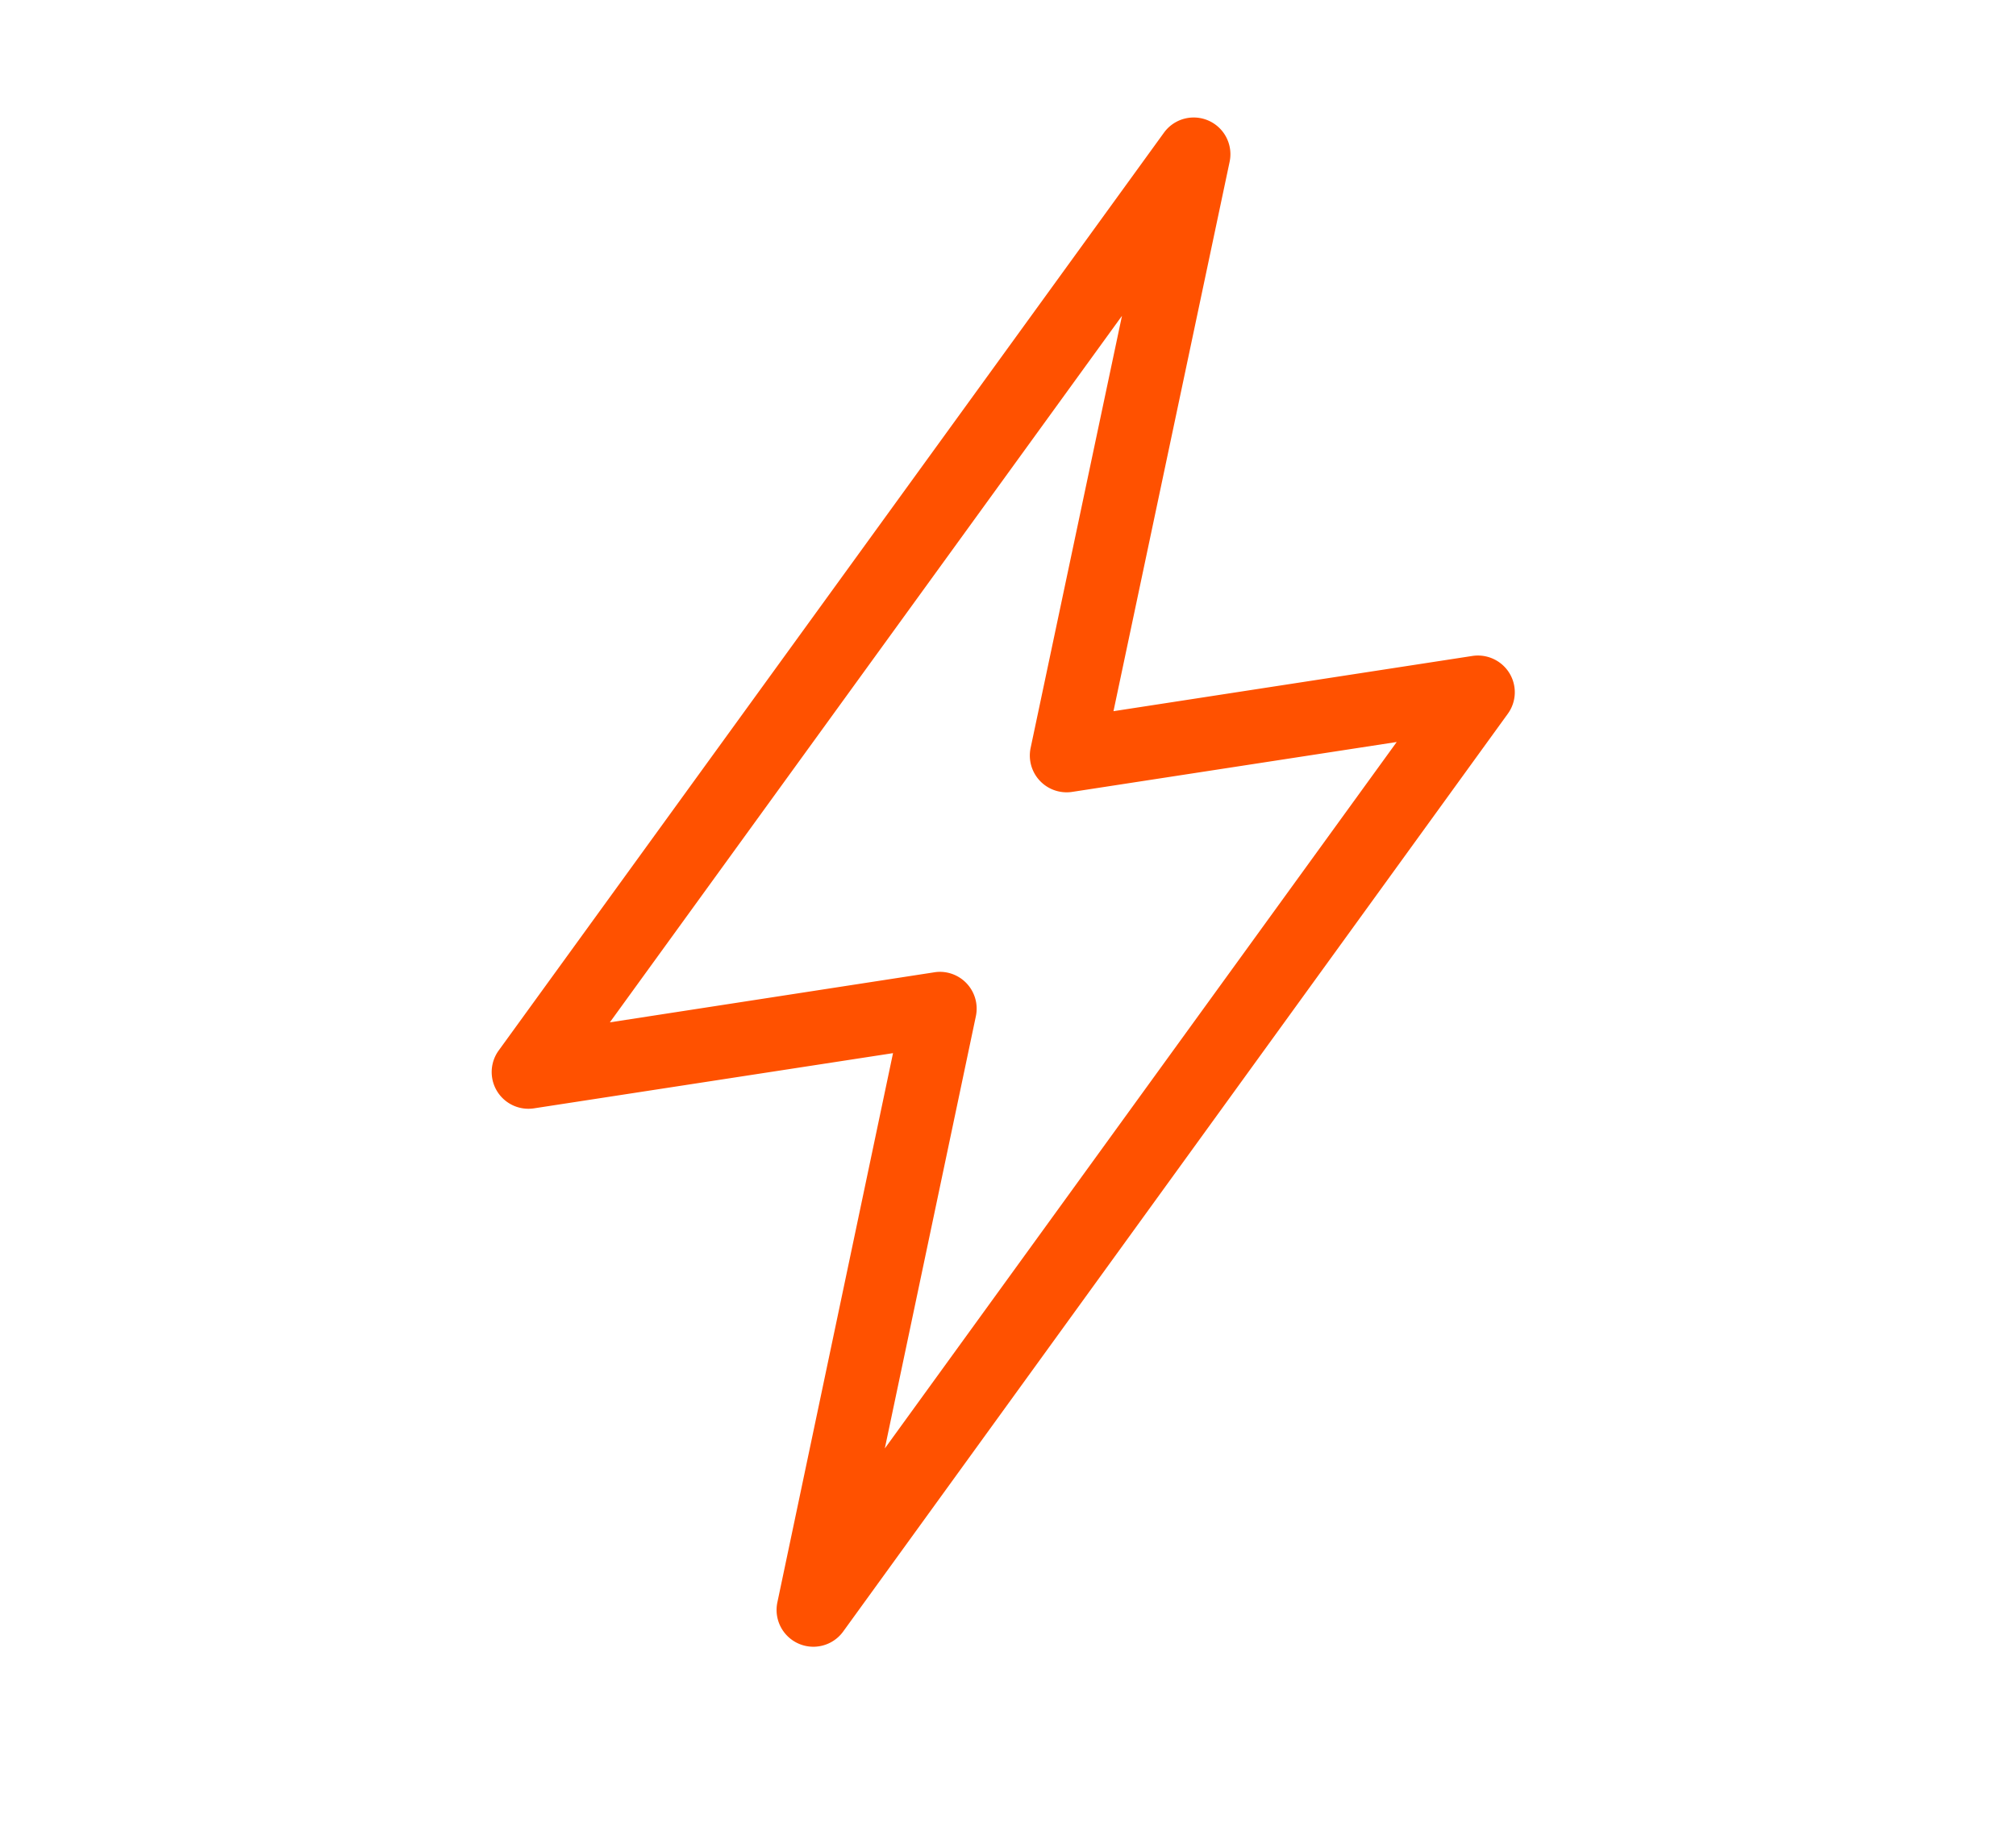 <svg xmlns="http://www.w3.org/2000/svg" viewBox="0 0 263 240"><defs><style>.cls-1{fill:none;}.cls-2{fill:#ff5100;}</style></defs><g id="Layer_2" data-name="Layer 2"><rect class="cls-1" x="-0.26" y="-0.03" width="263" height="240.54"/><path class="cls-2" d="M196.91,87.83a4.82,4.82,0,0,0-4.82-2.24L145.26,92.8l15.15-71.68a4.79,4.79,0,0,0-8.57-3.8L65.06,137.07a4.79,4.79,0,0,0,4.61,7.55l46.83-7.2L101.41,209.1a4.8,4.8,0,0,0,8.58,3.8L196.7,93.14A4.78,4.78,0,0,0,196.91,87.83ZM115.43,189l11.88-56.41a4.8,4.8,0,0,0-4.69-5.78,4.59,4.59,0,0,0-.73.06L79.56,133.4l66.81-92.19L134.45,97.6a4.8,4.8,0,0,0,5.42,5.73l42.34-6.51Z"/></g></svg>